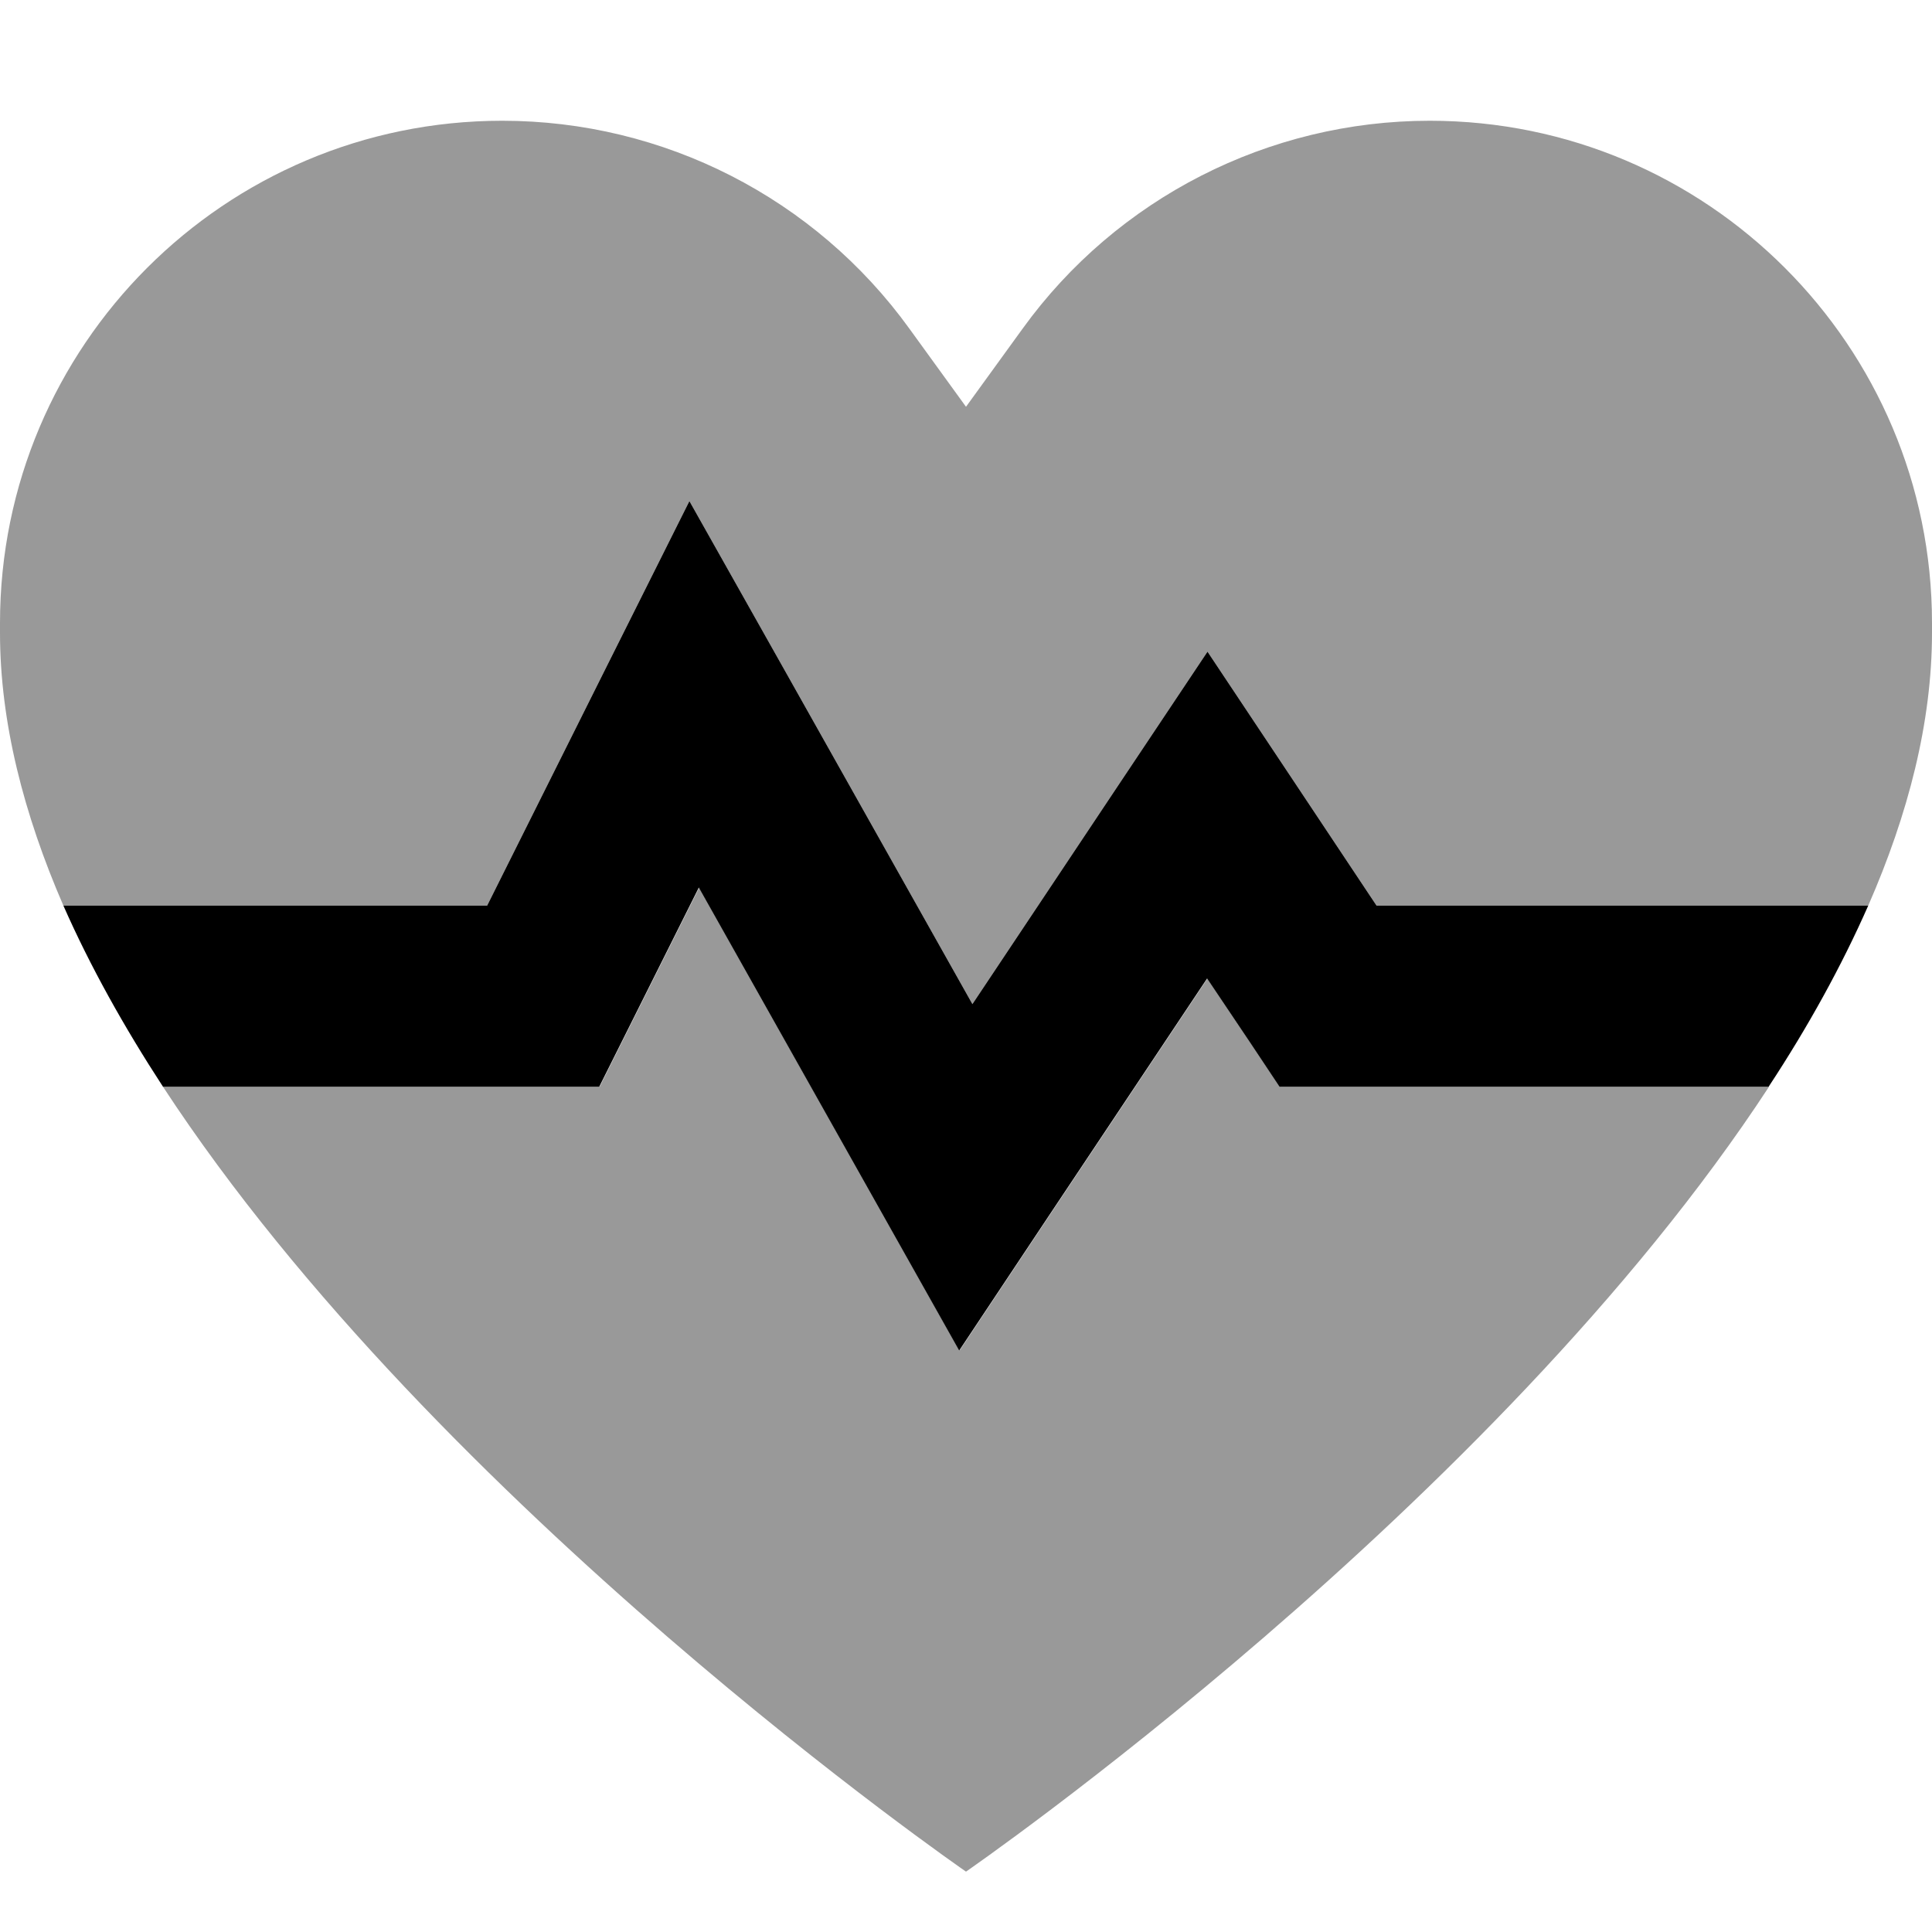 <svg xmlns="http://www.w3.org/2000/svg" viewBox="0 0 512 512"><!--! Font Awesome Pro 7.0.0 by @fontawesome - https://fontawesome.com License - https://fontawesome.com/license (Commercial License) Copyright 2025 Fonticons, Inc. --><path style="fill:currentColor;opacity:.4" d="M0 165.1l0 2.6c0 23.7 6.3 48.1 16.8 72.3l112.3 0c24.4-48.9 42.3-84.6 53.6-107.2 9.7 17.2 34.7 61.6 75 133.3 31.9-47.9 52.7-79 62.3-93.4 12.5 18.7 27.4 41.2 44.8 67.3l130.3 0c10.6-24.2 16.9-48.6 16.9-72.3l0-2.6C512 91.6 452.4 32 378.9 32 336.2 32 296 52.5 271 87.1l-15 20.7-15-20.7C216 52.5 175.9 32 133.1 32 59.6 32 0 91.6 0 165.1zM43.2 288C116.2 399.6 256 496 256 496s139.8-96.4 212.8-208l-129.6 0c-3.9-5.9-10.3-15.5-19.2-28.7-33.1 49.6-55 82.5-65.7 98.6-7.7-13.7-30.7-54.6-69-122.7-15.4 30.8-24.2 48.4-26.4 52.8L43.2 288z"/><path style="fill:currentColor;opacity:1" d="M43.2 288c-10.3-15.8-19.3-31.9-26.4-48l112.3 0c24.4-48.9 42.3-84.6 53.6-107.2 9.7 17.2 34.7 61.6 75 133.3 31.9-47.9 52.7-79 62.3-93.4 12.5 18.7 27.4 41.2 44.8 67.3l130.3 0c-7.1 16.1-16 32.2-26.4 48l-129.6 0c-3.9-5.9-10.3-15.5-19.2-28.7-33.1 49.6-55 82.5-65.7 98.6-7.7-13.7-30.7-54.6-69-122.7-15.4 30.8-24.2 48.4-26.4 52.8L43.2 288z"/></svg>